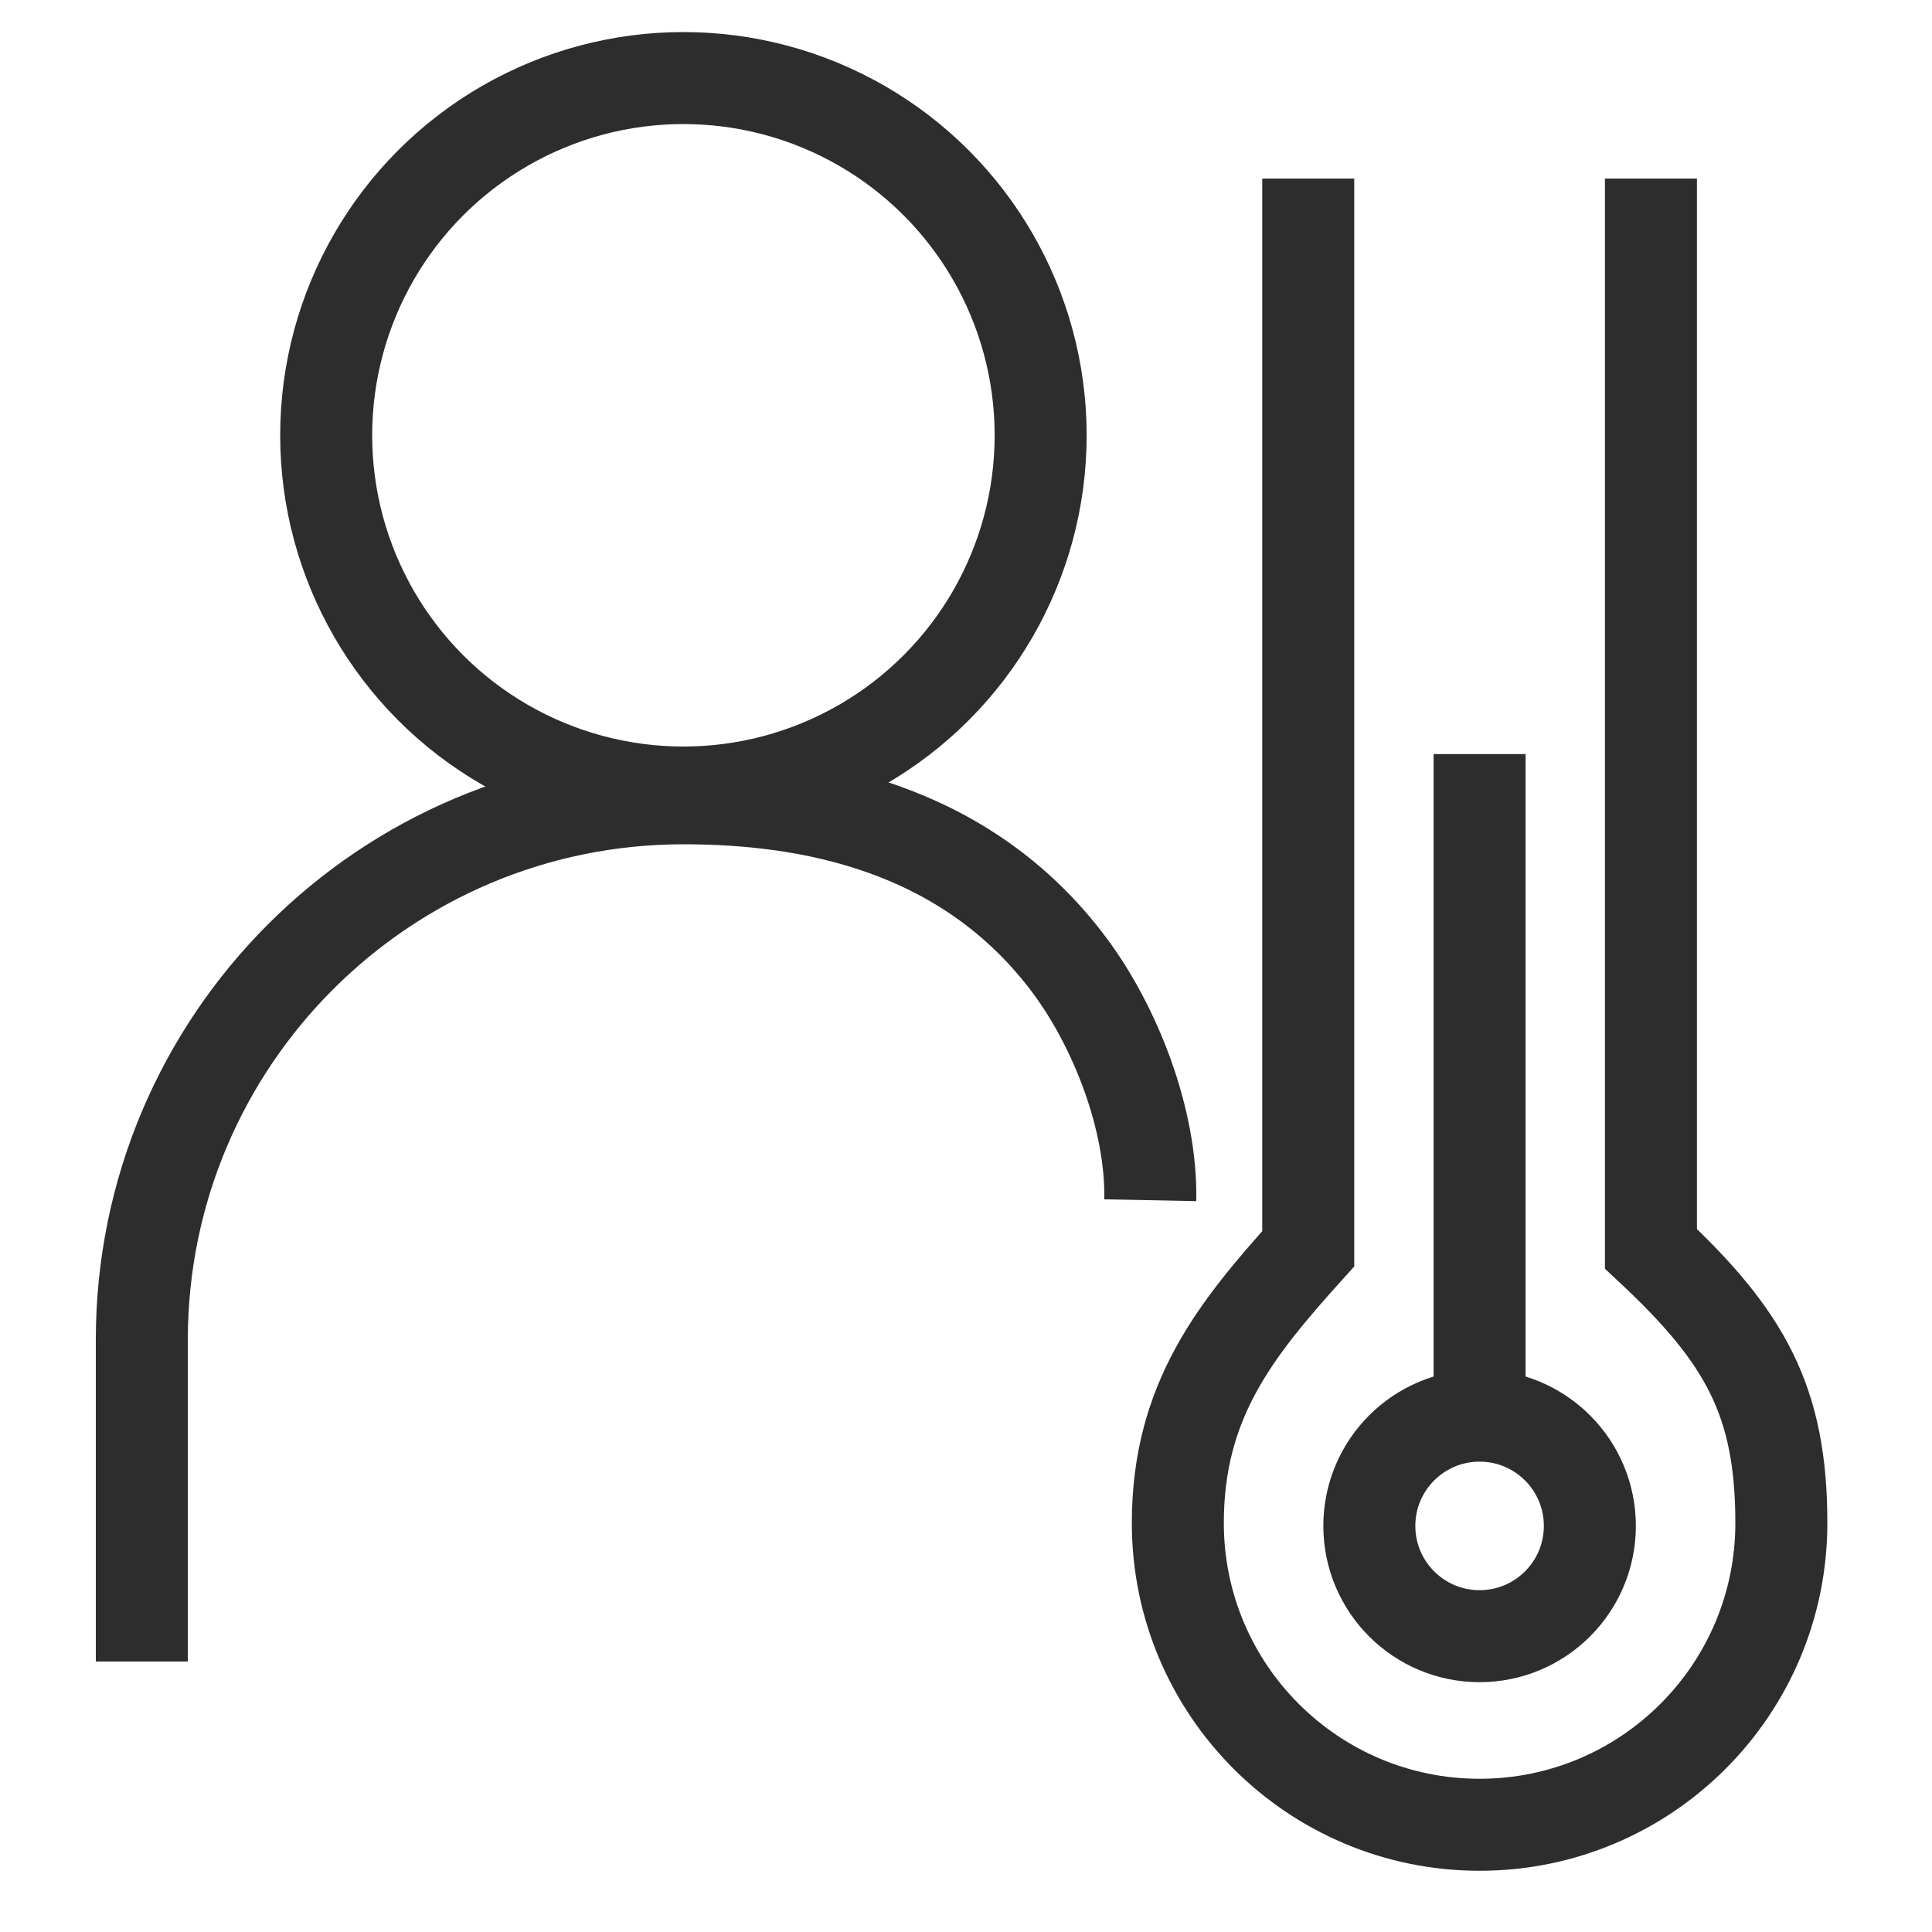 <?xml version="1.0" encoding="UTF-8"?><svg id="Layer_1" xmlns="http://www.w3.org/2000/svg" viewBox="0 0 42 42"><path d="M3.083,36.12v-6.992c0-6.502,5.271-11.774,11.774-11.774,2.705,0,6.143.603,8.404,3.646.979,1.317,1.78,3.332,1.745,5.092" fill="none" stroke="#2d2d2d" stroke-miterlimit="10" stroke-width="2"/><circle cx="14.857" cy="9.463" r="7.766" fill="none" stroke="#2d2d2d" stroke-miterlimit="10" stroke-width="2"/><path d="M28.44,3.882v23.265c-1.589,1.764-2.835,3.312-2.835,5.962,0,3.623,2.937,6.56,6.56,6.56s6.56-2.937,6.56-6.56c0-2.65-.786-4.046-2.835-5.962V3.882" fill="none" stroke="#2d2d2d" stroke-miterlimit="10" stroke-width="2"/><circle cx="32.165" cy="33.172" r="2.397" fill="none" stroke="#2d2d2d" stroke-miterlimit="10" stroke-width="2"/><line x1="32.165" y1="30.552" x2="32.165" y2="16.393" fill="none" stroke="#2d2d2d" stroke-miterlimit="10" stroke-width="2"/></svg>